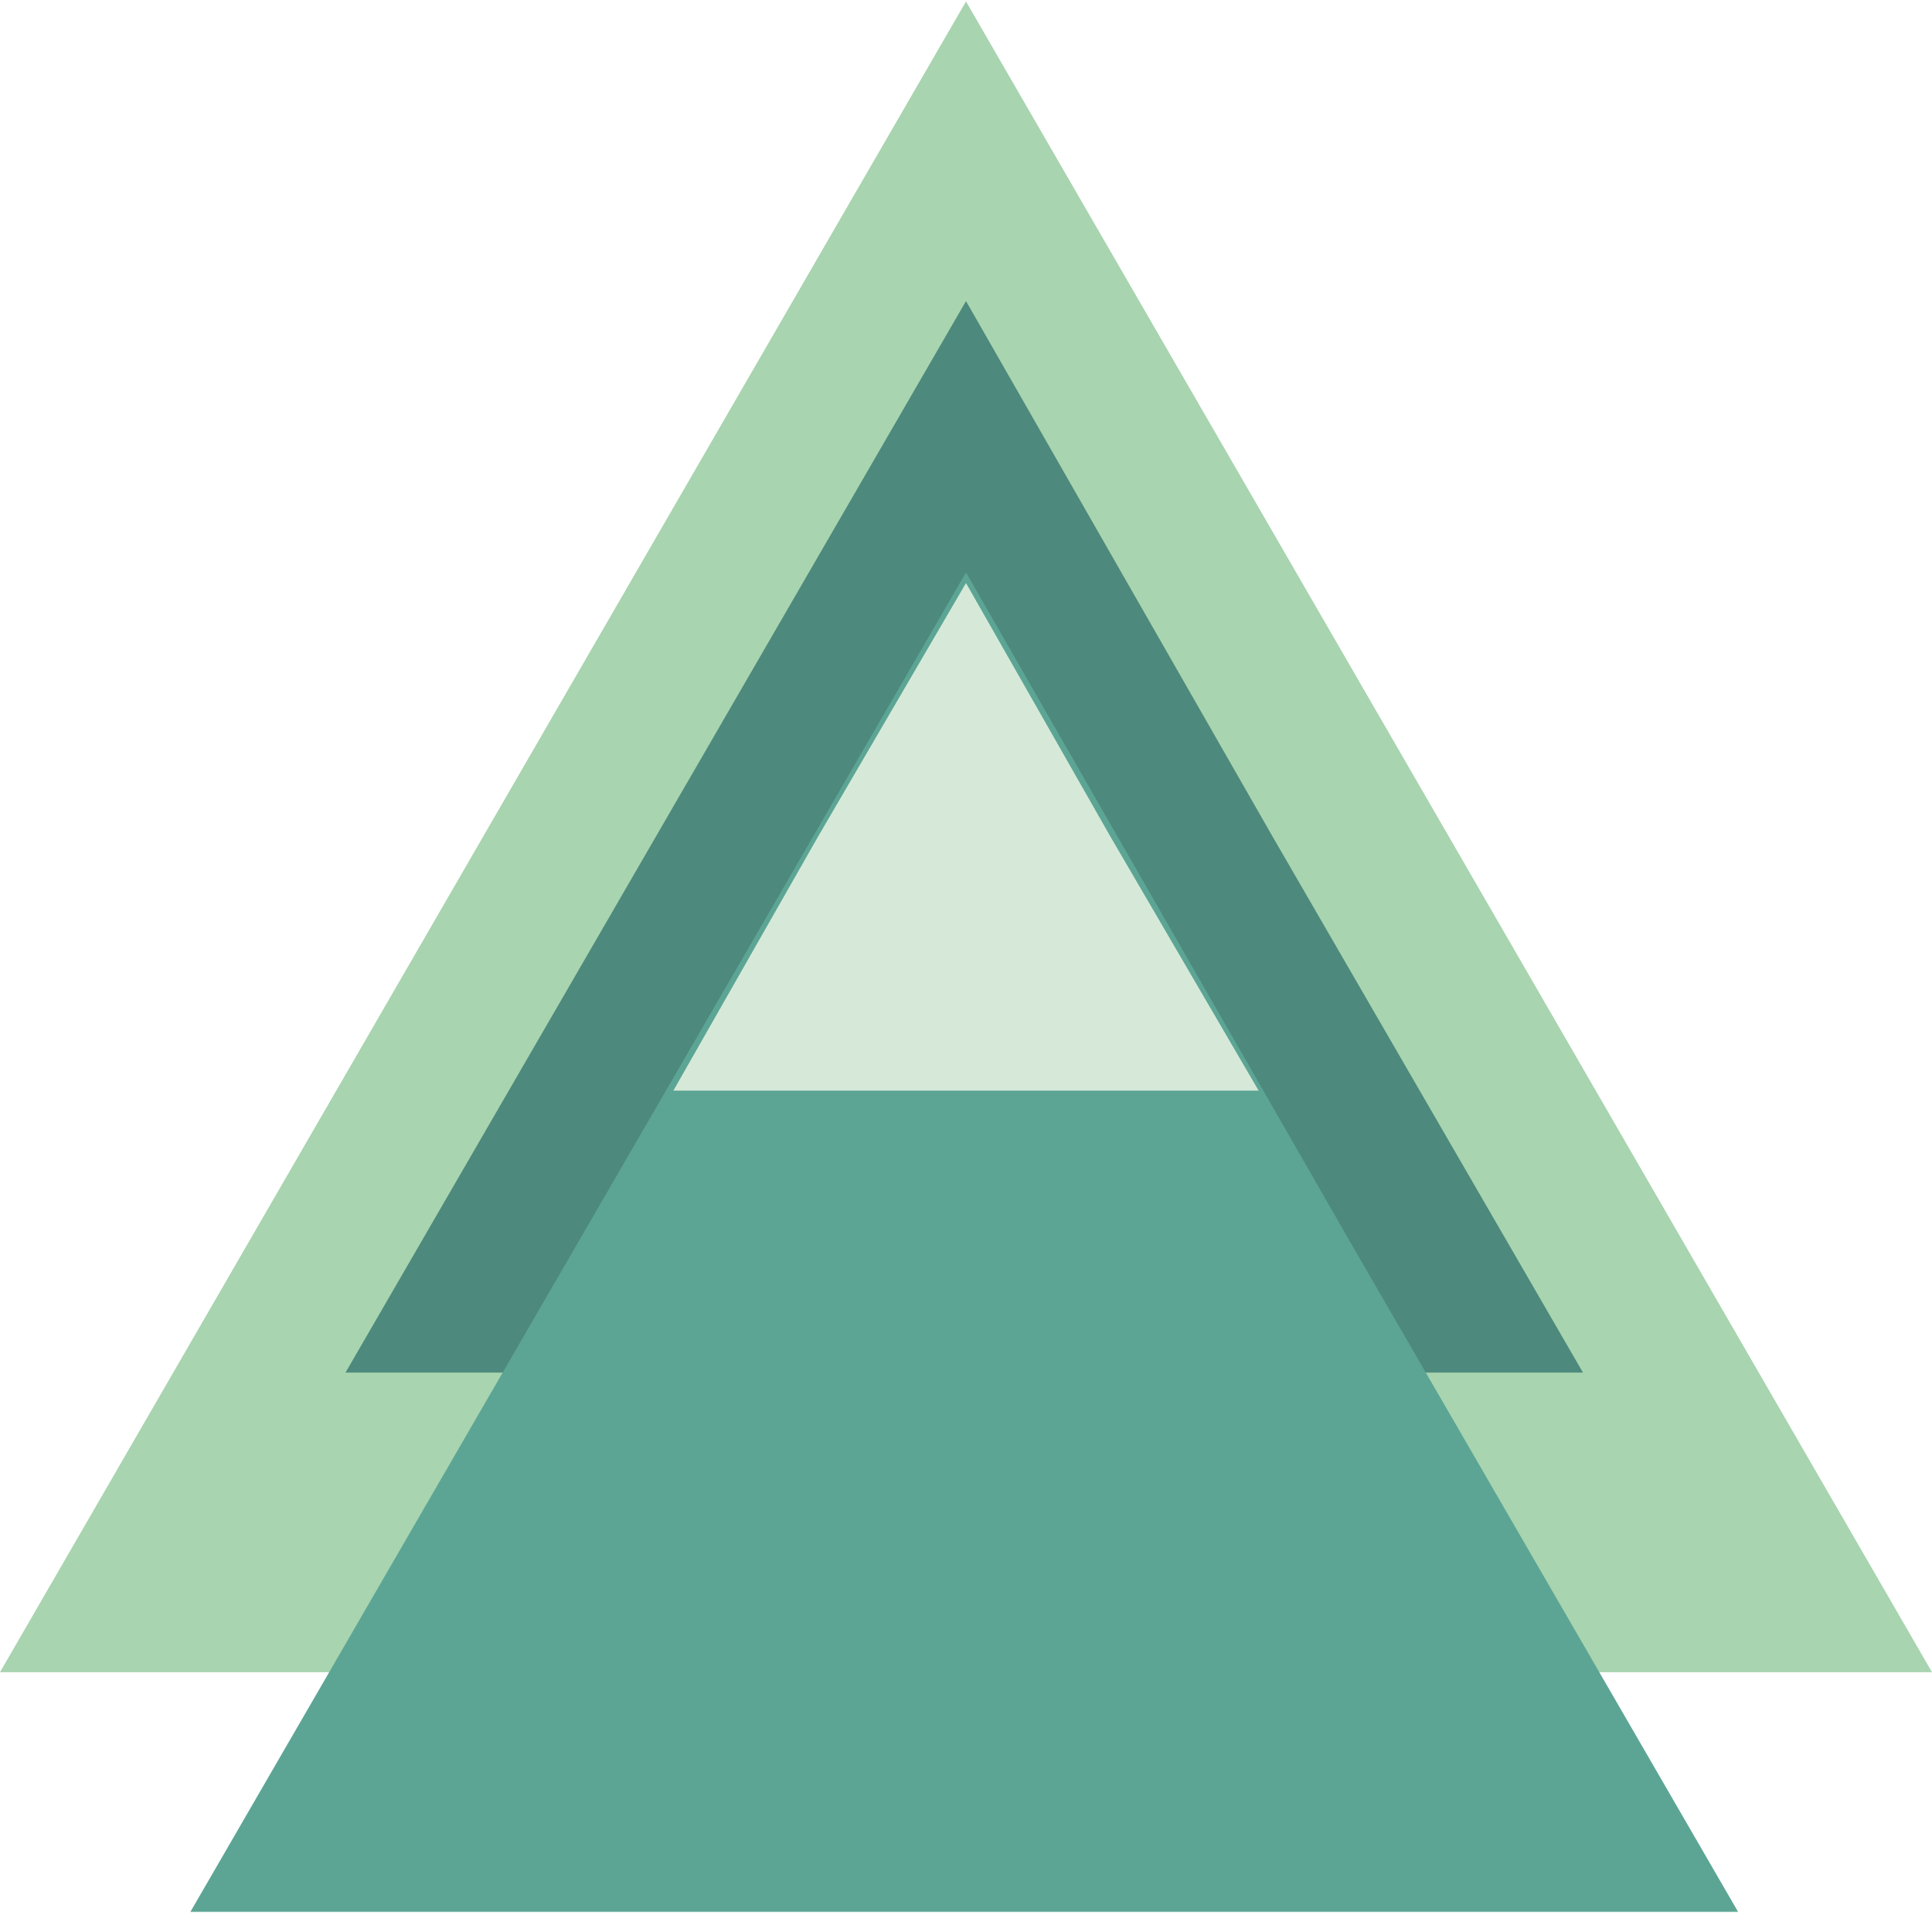 <?xml version="1.0" encoding="UTF-8"?>
<!DOCTYPE svg PUBLIC "-//W3C//DTD SVG 1.1//EN" "http://www.w3.org/Graphics/SVG/1.1/DTD/svg11.dtd">
<!-- Creator: CorelDRAW X7 -->
<svg xmlns="http://www.w3.org/2000/svg" xml:space="preserve" width="1.274in" height="1.262in" version="1.1" style="shape-rendering:geometricPrecision; text-rendering:geometricPrecision; image-rendering:optimizeQuality; fill-rule:evenodd; clip-rule:evenodd"
viewBox="0 0 548 542"
 xmlns:xlink="http://www.w3.org/1999/xlink">
 <defs>
  <style type="text/css">
   <![CDATA[
    .fil3 {fill:#D6E9D8}
    .fil0 {fill:#A8D4AF}
    .fil2 {fill:#5CA595}
    .fil1 {fill:#4D897C}
   ]]>
  </style>
 </defs>
 <g id="Layer_x0020_1">
  <polygon class="fil0" points="274,0 411,237 548,474 274,474 0,474 137,237 "/>
  <polygon class="fil1" points="274,85 361,237 449,389 274,389 98,389 186,237 "/>
  <polygon class="fil2" points="274,162 383,352 493,542 274,542 54,542 164,352 "/>
  <polygon class="fil3" points="274,165 315,237 357,309 274,309 191,309 232,237 "/>
 </g>
</svg>
